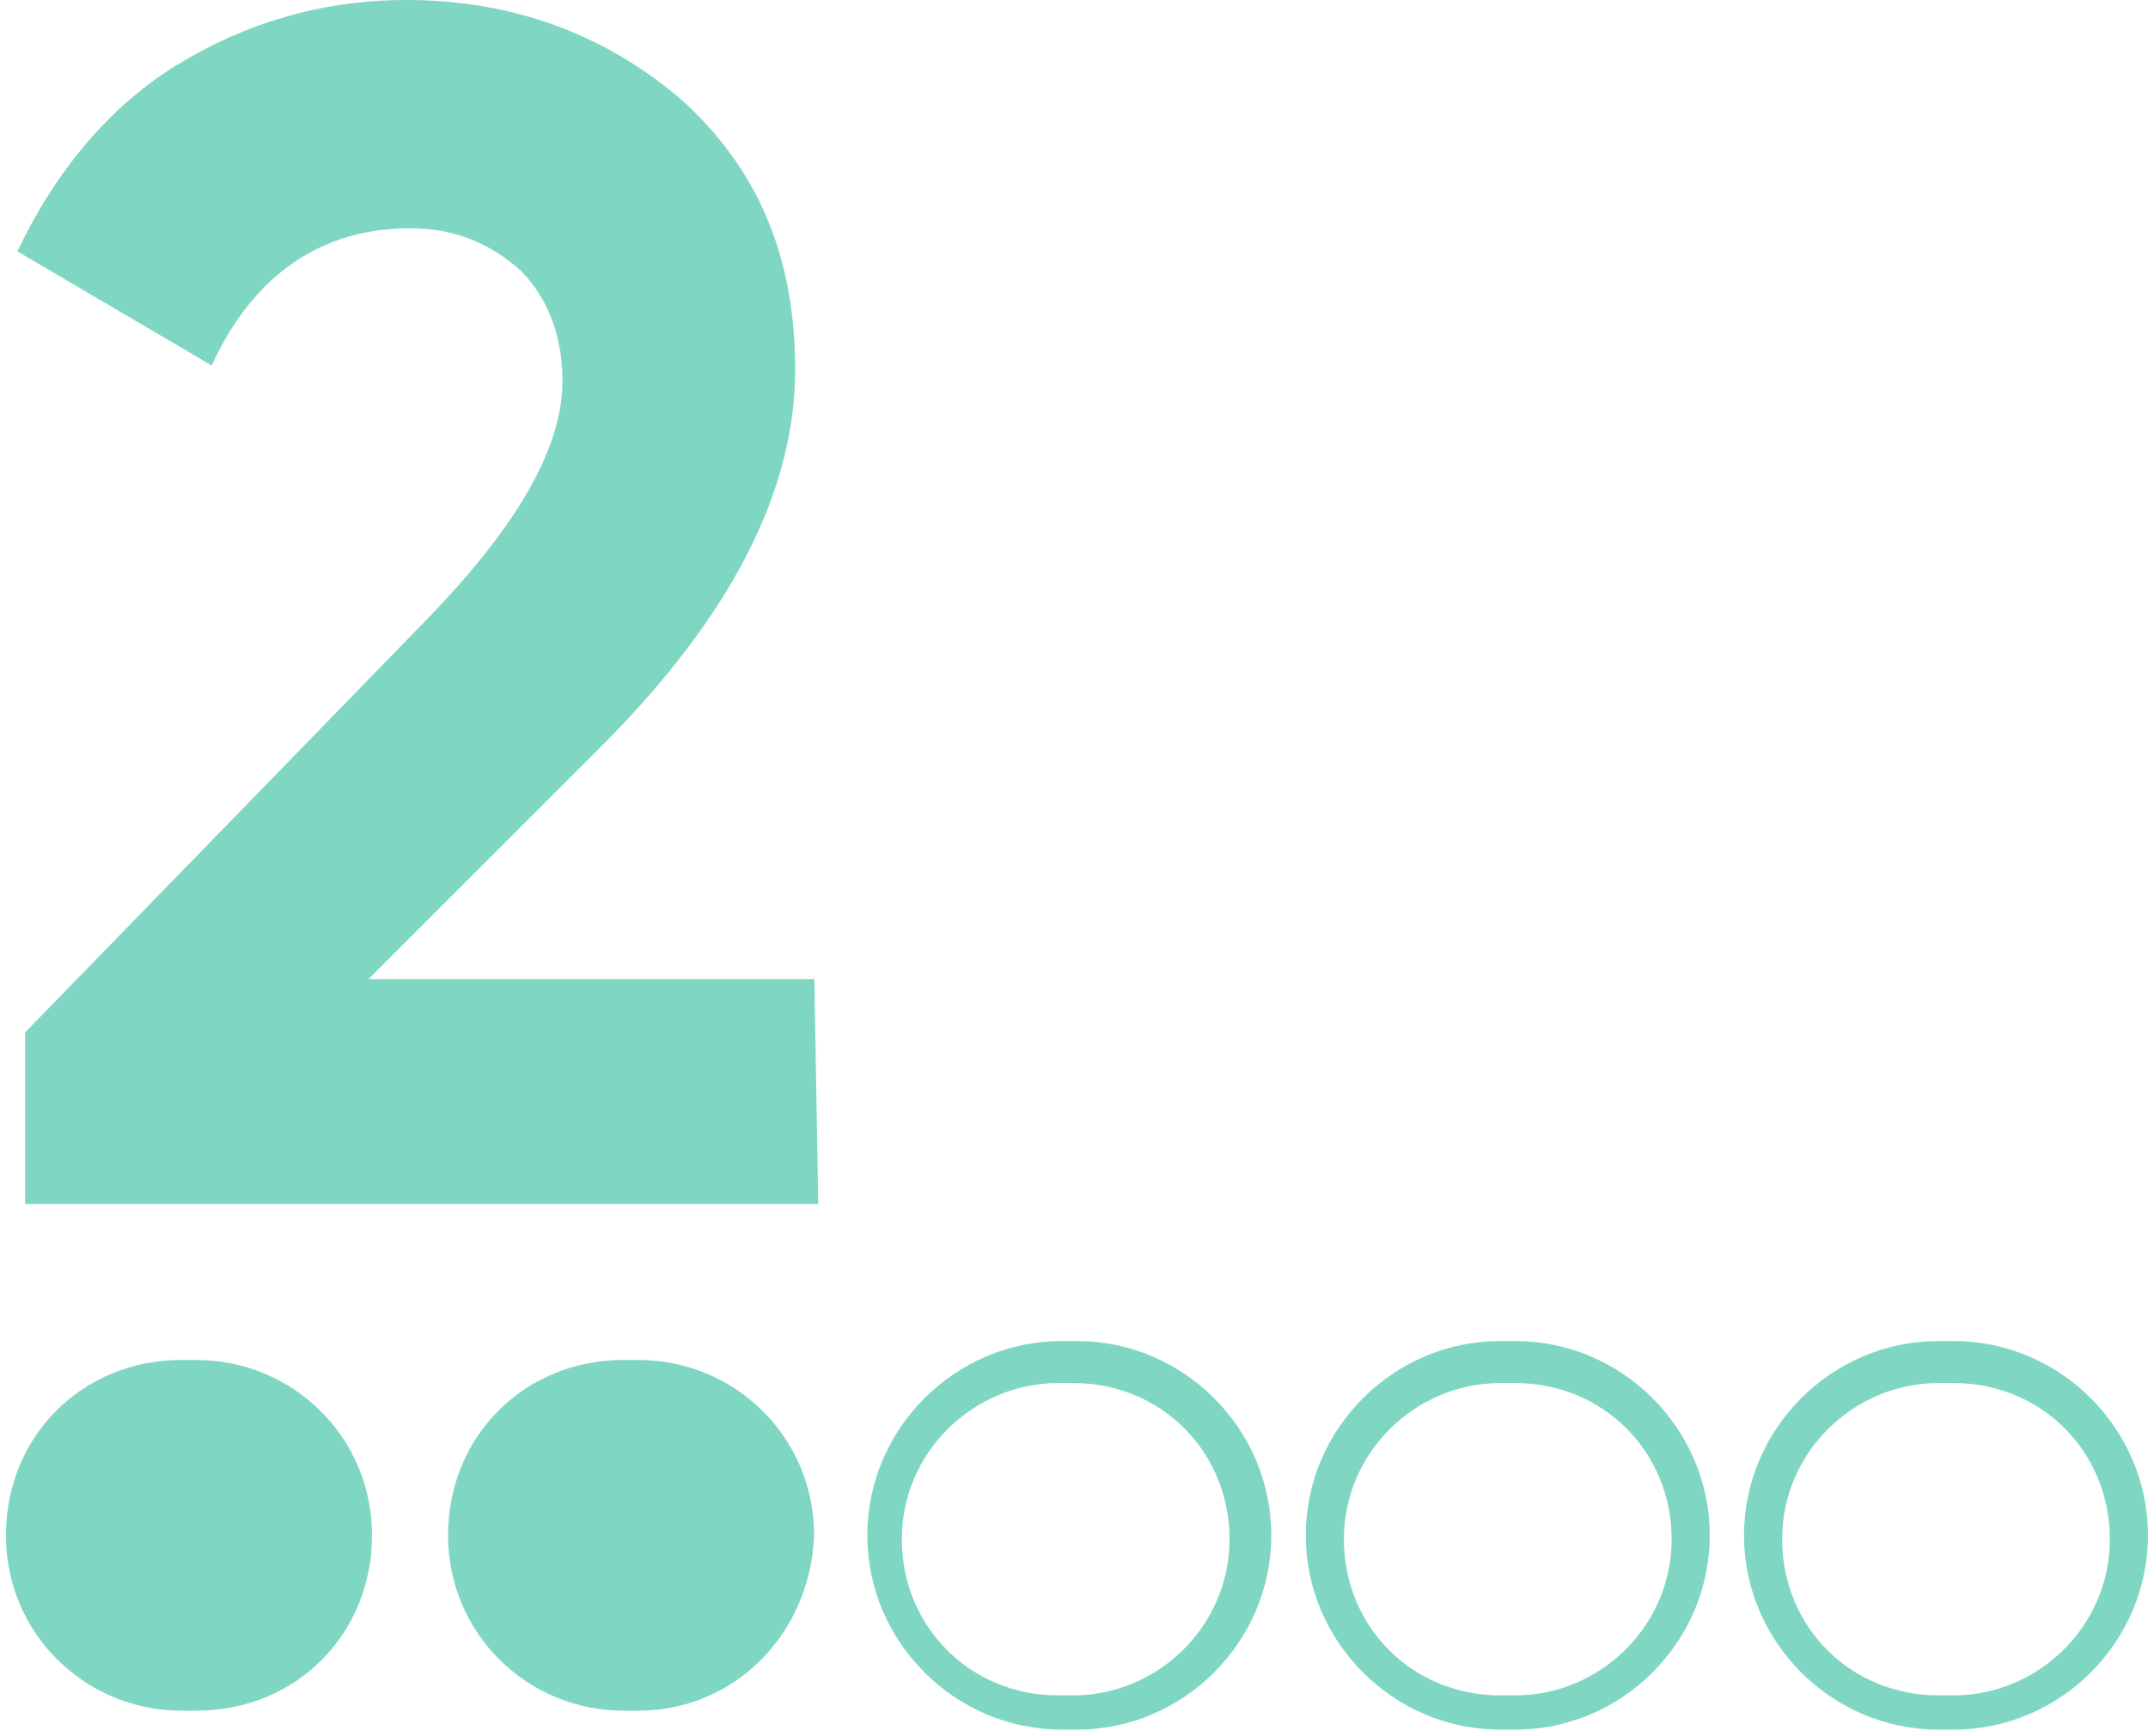 <?xml version="1.0" encoding="UTF-8"?> <svg xmlns="http://www.w3.org/2000/svg" width="261" height="211" viewBox="0 0 261 211" fill="none"><path d="M3.054 146.785V125.474L52.139 75.001C63.267 63.431 68.344 54.163 68.344 46.282C68.344 40.733 66.484 36.099 63.238 32.852C59.519 29.605 55.357 27.745 49.808 27.745C39.152 27.745 30.829 33.294 25.722 44.422L2.109 30.549C6.743 20.839 13.237 12.958 21.561 7.851C29.914 2.775 39.152 0 49.365 0C62.323 0 73.45 4.162 82.718 12.043C91.987 20.366 96.621 31.022 96.621 44.924C96.621 59.741 88.74 75.031 73.007 90.763L44.76 119.01H98.952L99.425 146.342H3.054V146.814V146.785Z" fill="#7FD7C3"></path><path d="M23.892 207.913H22.033C10.462 207.913 0.722 198.645 0.722 186.603C0.722 174.56 9.99 165.292 22.033 165.292H23.892C35.463 165.292 45.203 174.56 45.203 186.603C45.203 198.645 35.935 207.913 23.892 207.913Z" fill="#7FD7C3"></path><path d="M77.612 207.913H75.753C64.182 207.913 54.442 198.645 54.442 186.603C54.442 174.56 63.71 165.292 75.753 165.292H77.612C89.183 165.292 98.923 174.56 98.923 186.603C98.451 198.645 89.183 207.913 77.612 207.913Z" fill="#7FD7C3"></path><path d="M128.557 168.096C118.374 168.096 109.578 176.419 109.578 187.075C109.578 197.73 117.931 206.054 128.557 206.054H130.417C140.6 206.054 149.396 197.73 149.396 187.075C149.396 176.419 141.072 168.096 130.417 168.096H128.557ZM130.86 210.215H129C116.042 210.215 105.387 199.56 105.387 186.602C105.387 173.645 116.042 162.989 129 162.989H130.86C143.817 162.989 154.473 173.645 154.473 186.602C154.473 199.56 143.817 210.215 130.86 210.215Z" fill="#7FD7C3"></path><path d="M182.277 168.096C172.094 168.096 163.298 176.419 163.298 187.075C163.298 197.73 171.622 206.054 182.277 206.054H184.137C194.32 206.054 203.116 197.73 203.116 187.075C203.116 176.419 194.763 168.096 184.137 168.096H182.277ZM184.137 210.215H182.277C169.319 210.215 158.664 199.56 158.664 186.602C158.664 173.645 169.319 162.989 182.277 162.989H184.137C197.094 162.989 207.75 173.645 207.75 186.602C207.75 199.56 197.094 210.215 184.137 210.215Z" fill="#7FD7C3"></path><path d="M235.525 168.096C225.341 168.096 216.546 176.419 216.546 187.075C216.546 197.73 224.869 206.054 235.525 206.054H237.384C247.567 206.054 256.363 197.73 256.363 187.075C256.363 176.419 248.039 168.096 237.384 168.096H235.525ZM237.384 210.215H235.525C222.567 210.215 211.911 199.56 211.911 186.602C211.911 173.645 222.567 162.989 235.525 162.989H237.384C250.342 162.989 260.997 173.645 260.997 186.602C260.997 199.56 250.342 210.215 237.384 210.215Z" fill="#7FD7C3"></path></svg> 
